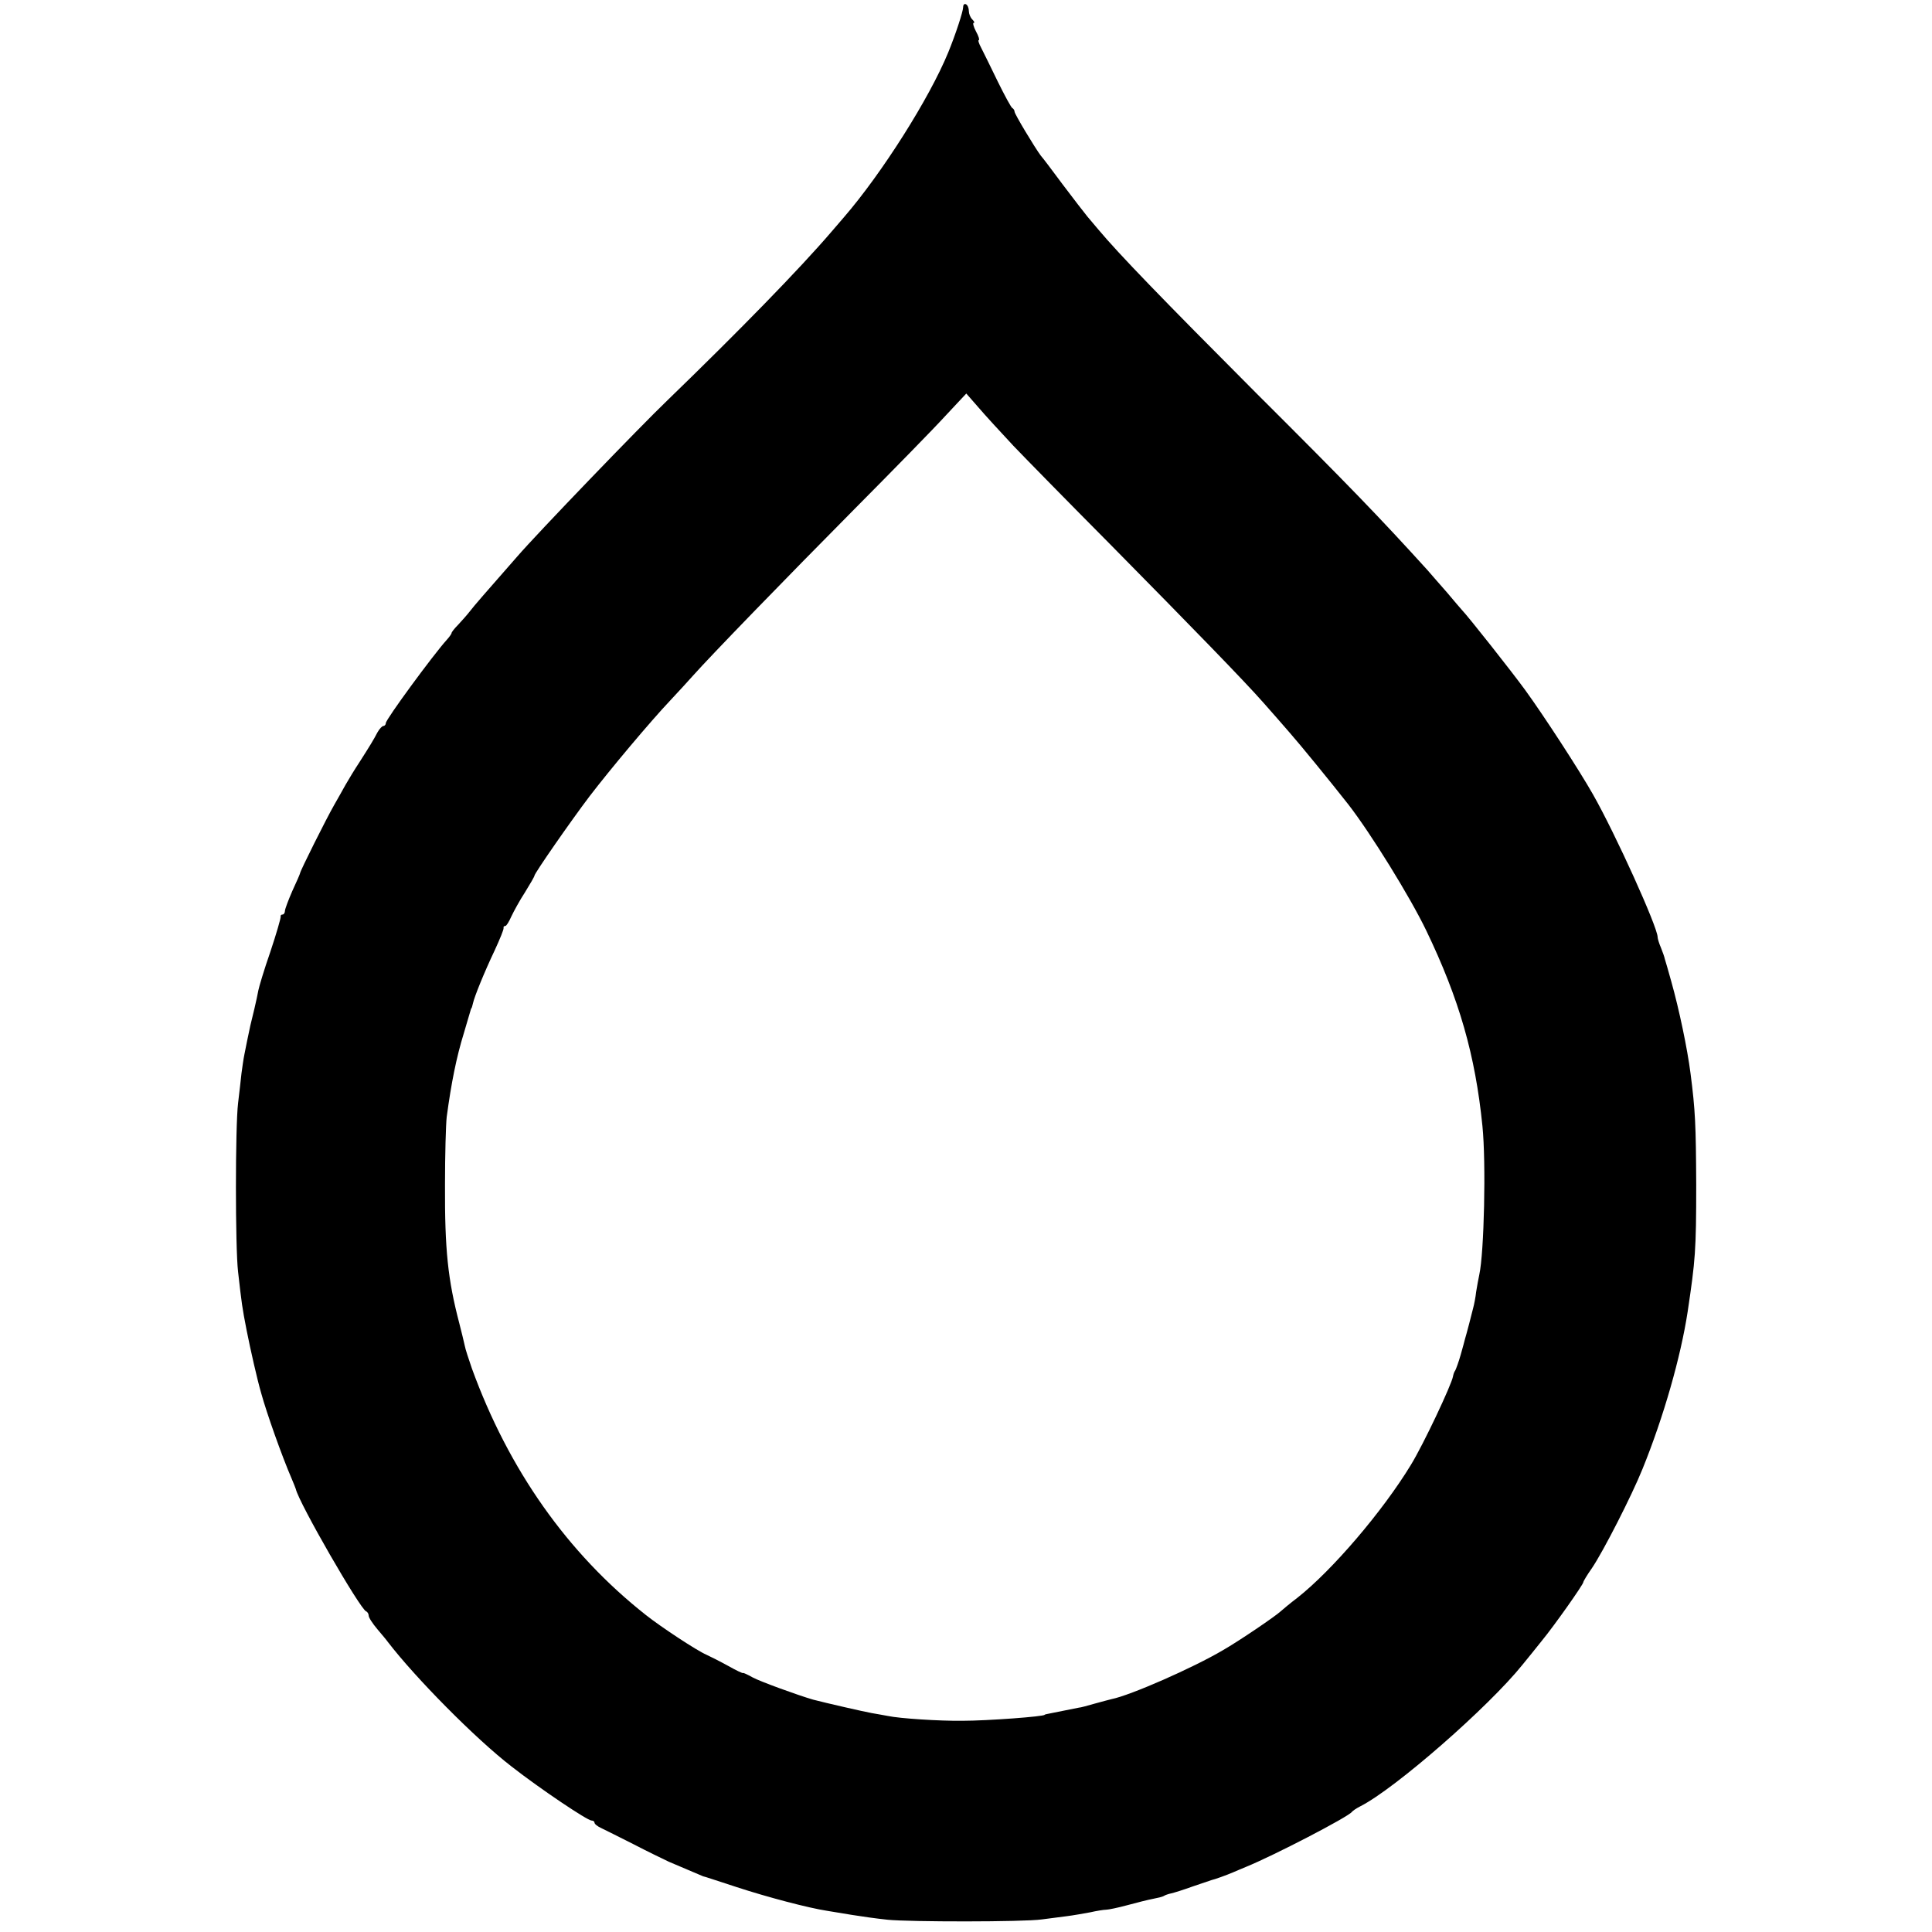 <?xml version="1.0" standalone="no"?>
<!DOCTYPE svg PUBLIC "-//W3C//DTD SVG 20010904//EN"
 "http://www.w3.org/TR/2001/REC-SVG-20010904/DTD/svg10.dtd">
<svg version="1.0" xmlns="http://www.w3.org/2000/svg"
 width="676pt" height="676pt" viewBox="0 0 676 676"
 preserveAspectRatio="xMidYMid meet">
<g transform="translate(0,676) scale(0.1,-0.1)"
fill="#000000" stroke="none">
<path d="M3370 6735 c0 -15 -27 -97 -52 -158 -66 -161 -232 -423 -365 -577
-12 -14 -31 -36 -43 -50 -113 -132 -326 -350 -574 -590 -97 -93 -456 -466
-526 -547 -113 -129 -150 -171 -166 -192 -10 -13 -29 -34 -41 -47 -13 -13 -23
-26 -23 -29 0 -3 -8 -14 -17 -24 -47 -52 -213 -278 -213 -291 0 -5 -4 -10 -8
-10 -5 0 -14 -10 -21 -22 -14 -27 -27 -48 -64 -106 -16 -24 -37 -59 -48 -78
-10 -19 -29 -51 -40 -71 -27 -47 -119 -231 -119 -238 0 -2 -12 -30 -27 -62
-14 -32 -26 -64 -26 -70 0 -7 -4 -13 -9 -13 -4 0 -7 -3 -6 -7 1 -5 -15 -60
-36 -123 -22 -63 -40 -124 -42 -135 -2 -11 -8 -40 -14 -65 -12 -48 -17 -70
-25 -110 -3 -14 -7 -36 -10 -50 -3 -14 -7 -43 -10 -65 -2 -22 -8 -69 -12 -105
-10 -83 -10 -505 0 -590 13 -114 14 -123 30 -205 13 -66 37 -172 51 -220 19
-69 72 -219 107 -300 7 -16 13 -32 14 -35 11 -49 225 -420 246 -428 5 -2 9 -9
9 -15 0 -7 14 -28 30 -47 16 -19 33 -39 37 -45 96 -125 306 -338 433 -436 100
-78 265 -189 280 -189 5 0 10 -3 10 -7 0 -5 10 -13 23 -19 12 -6 63 -31 112
-56 50 -26 106 -53 125 -62 71 -30 115 -49 120 -51 3 0 56 -18 118 -38 107
-35 251 -73 317 -83 17 -3 55 -9 85 -14 30 -5 87 -13 125 -17 77 -8 477 -8
540 1 22 3 60 8 85 11 25 3 63 10 85 14 22 5 47 9 55 9 8 0 42 7 75 16 33 9
73 19 89 22 16 3 33 7 38 10 4 3 16 7 25 9 10 2 45 13 78 25 33 11 62 21 65
22 7 1 52 17 75 27 11 5 31 13 45 19 98 40 356 174 370 192 3 4 16 13 30 20
122 62 448 347 567 495 18 22 48 59 67 83 43 52 146 198 146 206 0 3 13 25 30
49 40 59 140 255 177 347 74 182 134 393 158 550 27 181 30 214 30 445 -1 208
-3 259 -20 390 -11 86 -40 224 -67 320 -11 39 -21 75 -23 80 -1 6 -7 23 -13
38 -7 16 -12 33 -12 38 0 35 -148 362 -226 499 -48 85 -173 277 -237 365 -48
66 -199 257 -222 281 -5 6 -29 33 -52 61 -24 27 -55 63 -69 79 -167 184 -272
293 -599 619 -330 331 -480 486 -552 572 -10 12 -27 32 -38 45 -10 12 -50 64
-87 113 -37 50 -71 95 -76 100 -21 28 -92 146 -92 154 0 5 -4 11 -8 13 -4 2
-27 44 -51 93 -24 50 -50 102 -58 118 -8 15 -12 27 -8 27 3 0 -1 14 -10 30 -9
17 -12 30 -8 30 4 0 2 5 -5 12 -7 7 -12 20 -12 29 0 10 -4 21 -10 24 -5 3 -10
-1 -10 -10z m175 -1534 c44 -46 196 -201 338 -344 291 -295 471 -480 537 -555
25 -28 66 -75 92 -105 37 -42 140 -168 206 -252 79 -102 215 -322 272 -440
116 -241 172 -437 197 -685 13 -128 6 -443 -11 -520 -3 -14 -8 -41 -11 -60 -2
-19 -7 -44 -10 -55 -5 -21 -24 -94 -29 -110 -1 -5 -8 -30 -15 -55 -7 -25 -16
-49 -19 -55 -4 -5 -7 -15 -8 -21 -5 -29 -103 -237 -147 -309 -99 -163 -276
-370 -398 -466 -24 -18 -50 -40 -58 -47 -18 -17 -146 -104 -202 -136 -105 -62
-324 -158 -389 -171 -8 -2 -35 -9 -60 -16 -25 -7 -49 -14 -55 -14 -5 -1 -26
-5 -45 -9 -19 -4 -44 -9 -55 -11 -11 -2 -20 -4 -20 -5 0 -6 -201 -21 -288 -21
-79 -1 -219 8 -261 17 -12 2 -37 7 -56 10 -28 5 -159 35 -205 47 -52 15 -187
64 -212 78 -18 10 -33 17 -33 15 0 -2 -24 9 -52 25 -29 16 -63 33 -76 39 -33
14 -159 97 -212 139 -274 216 -480 508 -609 863 -11 32 -23 68 -25 80 -3 13
-11 48 -19 78 -40 153 -51 257 -50 485 0 105 3 211 6 237 16 119 34 209 60
293 11 39 22 73 23 78 1 4 2 8 4 10 1 1 3 9 5 17 5 23 39 107 76 185 18 39 32
73 31 78 -1 4 1 7 6 7 4 0 13 15 21 33 8 17 29 56 48 85 18 29 33 55 33 58 0
8 127 191 193 278 72 94 212 261 283 336 28 30 64 69 78 85 63 71 332 348 563
581 136 137 281 285 321 329 l73 78 42 -48 c23 -27 78 -87 122 -134z"/>
</g>
</svg>
